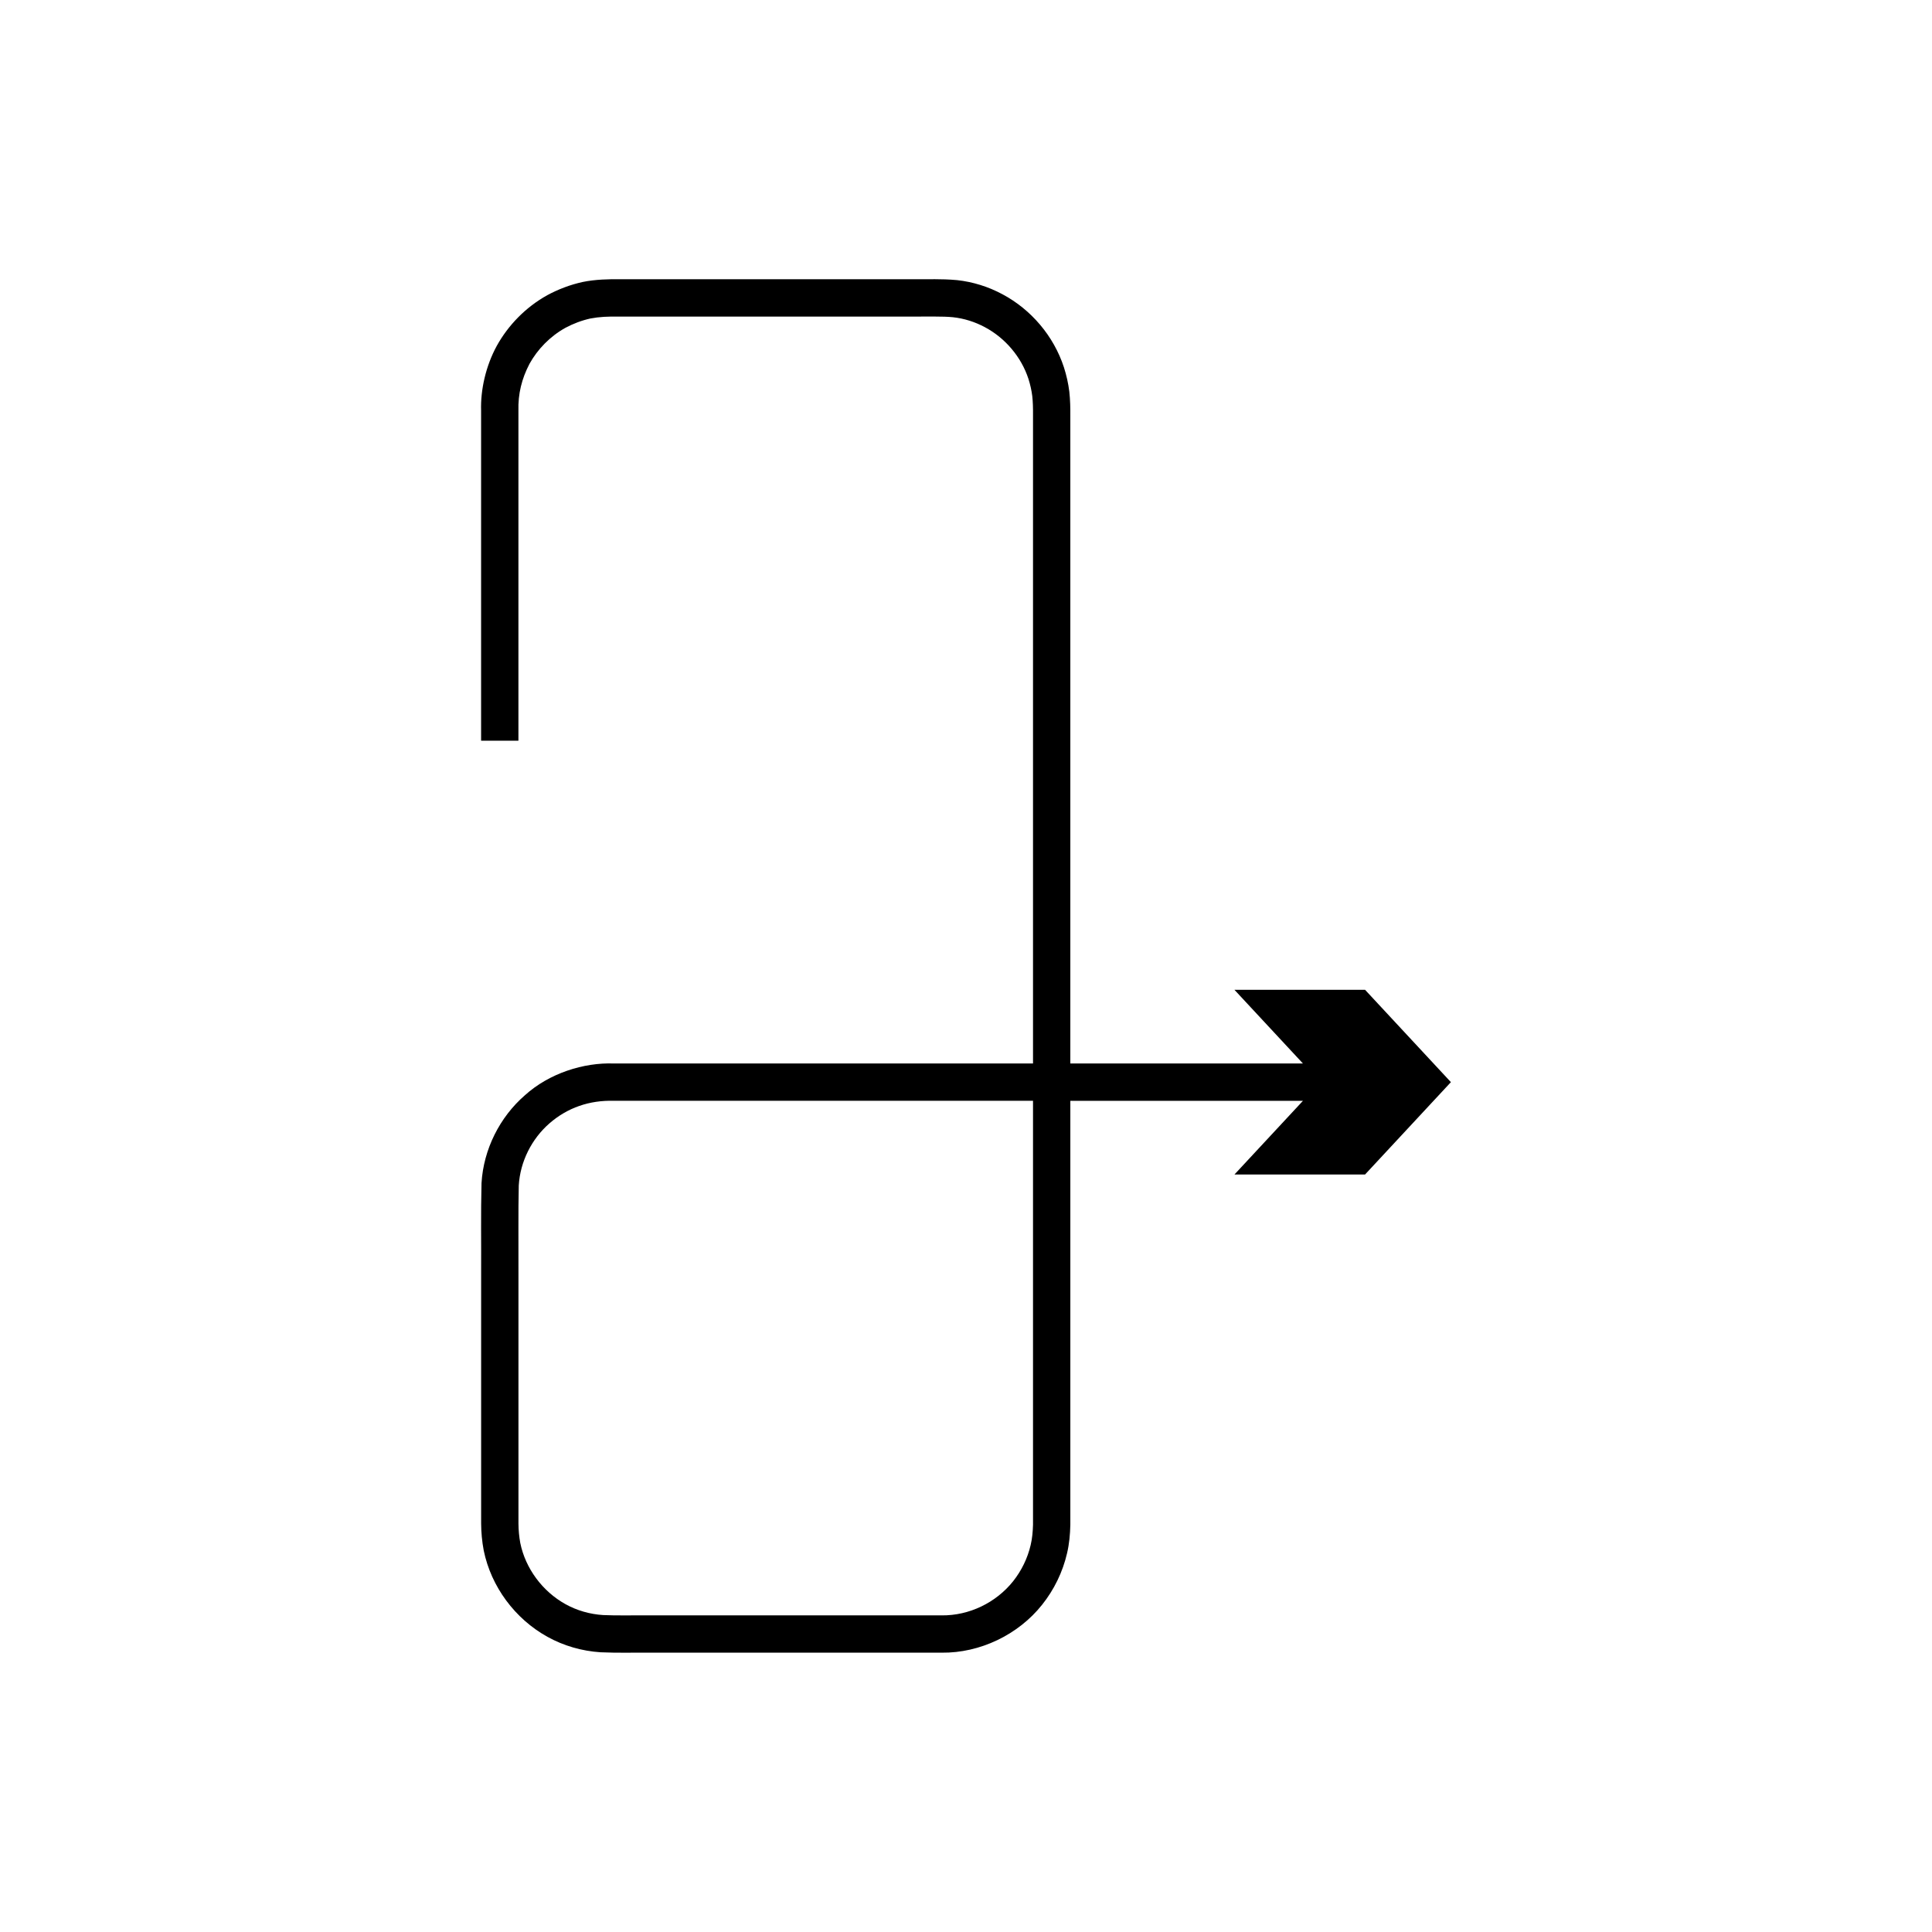 <?xml version="1.0" encoding="UTF-8"?>
<!-- Uploaded to: ICON Repo, www.svgrepo.com, Generator: ICON Repo Mixer Tools -->
<svg fill="#000000" width="800px" height="800px" version="1.1" viewBox="144 144 512 512" xmlns="http://www.w3.org/2000/svg">
 <path d="m505.76 455.25 22.746-24.469-22.746-24.469h-34.617l18.148 19.523h-61.645v-88.934-48.098-23.309-11.445c0.016-1.762-0.02-4.051-0.266-6.254-0.27-2.195-0.758-4.348-1.426-6.438-2.723-8.367-8.75-15.352-16.262-19.359-3.746-2.019-7.867-3.305-12.039-3.762-4.457-0.398-7.578-0.176-11.207-0.234h-40.75-37.484c-2.746-0.043-6.519 0.039-9.789 0.723-3.328 0.727-6.481 1.938-9.387 3.5-5.781 3.219-10.367 7.992-13.383 13.426-2.945 5.398-4.332 11.719-4.156 17.184v14.328 25.238 47.891h9.891v-47.891-25.238-14.328c-0.121-4.457 0.871-8.465 2.938-12.426 2.141-3.848 5.406-7.246 9.504-9.531 2.062-1.098 4.285-1.953 6.629-2.473 2.426-0.457 4.555-0.547 7.758-0.512h37.484 40.75c3.41 0.035 7.402-0.105 10.078 0.172 2.945 0.316 5.844 1.223 8.496 2.652 5.32 2.836 9.625 7.828 11.535 13.727 0.465 1.477 0.812 2.992 1.004 4.539 0.16 1.539 0.211 3.039 0.195 5.066v11.445 23.309 48.098 88.934h-48.836-40.75-21.473c-8.043-0.301-17.18 2.602-23.625 8.445-6.59 5.734-10.945 14.254-11.469 23.266-0.207 8.297-0.059 15.621-0.102 23.617v48.098 12.293 6.184c0.012 2.289 0.234 4.801 0.688 7.164 1.953 9.562 8.266 18.098 16.879 22.867 4.301 2.391 9.172 3.789 14.109 4.102 4.856 0.211 8.637 0.059 13.023 0.105h25.605 51.77c10.117 0.113 20.27-4.742 26.586-12.699 3.172-3.973 5.465-8.664 6.613-13.641 0.586-2.484 0.82-5.051 0.871-7.574v-6.531-105.8h61.645l-18.148 19.523zm-88 86.285v6.531c-0.055 1.828-0.203 3.613-0.621 5.371-0.812 3.504-2.43 6.82-4.68 9.648-4.543 5.664-11.605 9.074-18.879 9.008h-51.77-25.605c-4.106-0.039-8.805 0.086-12.391-0.086-3.488-0.223-6.914-1.195-9.961-2.891-6.106-3.387-10.602-9.473-11.973-16.199-0.309-1.719-0.465-3.328-0.484-5.176v-6.184-12.297-48.098c0.035-7.719-0.082-15.945 0.082-22.992 0.371-6.352 3.434-12.371 8.125-16.461 4.773-4.164 10.613-6.172 17.098-5.988h21.473 40.75 48.836v105.81z"/>
</svg>